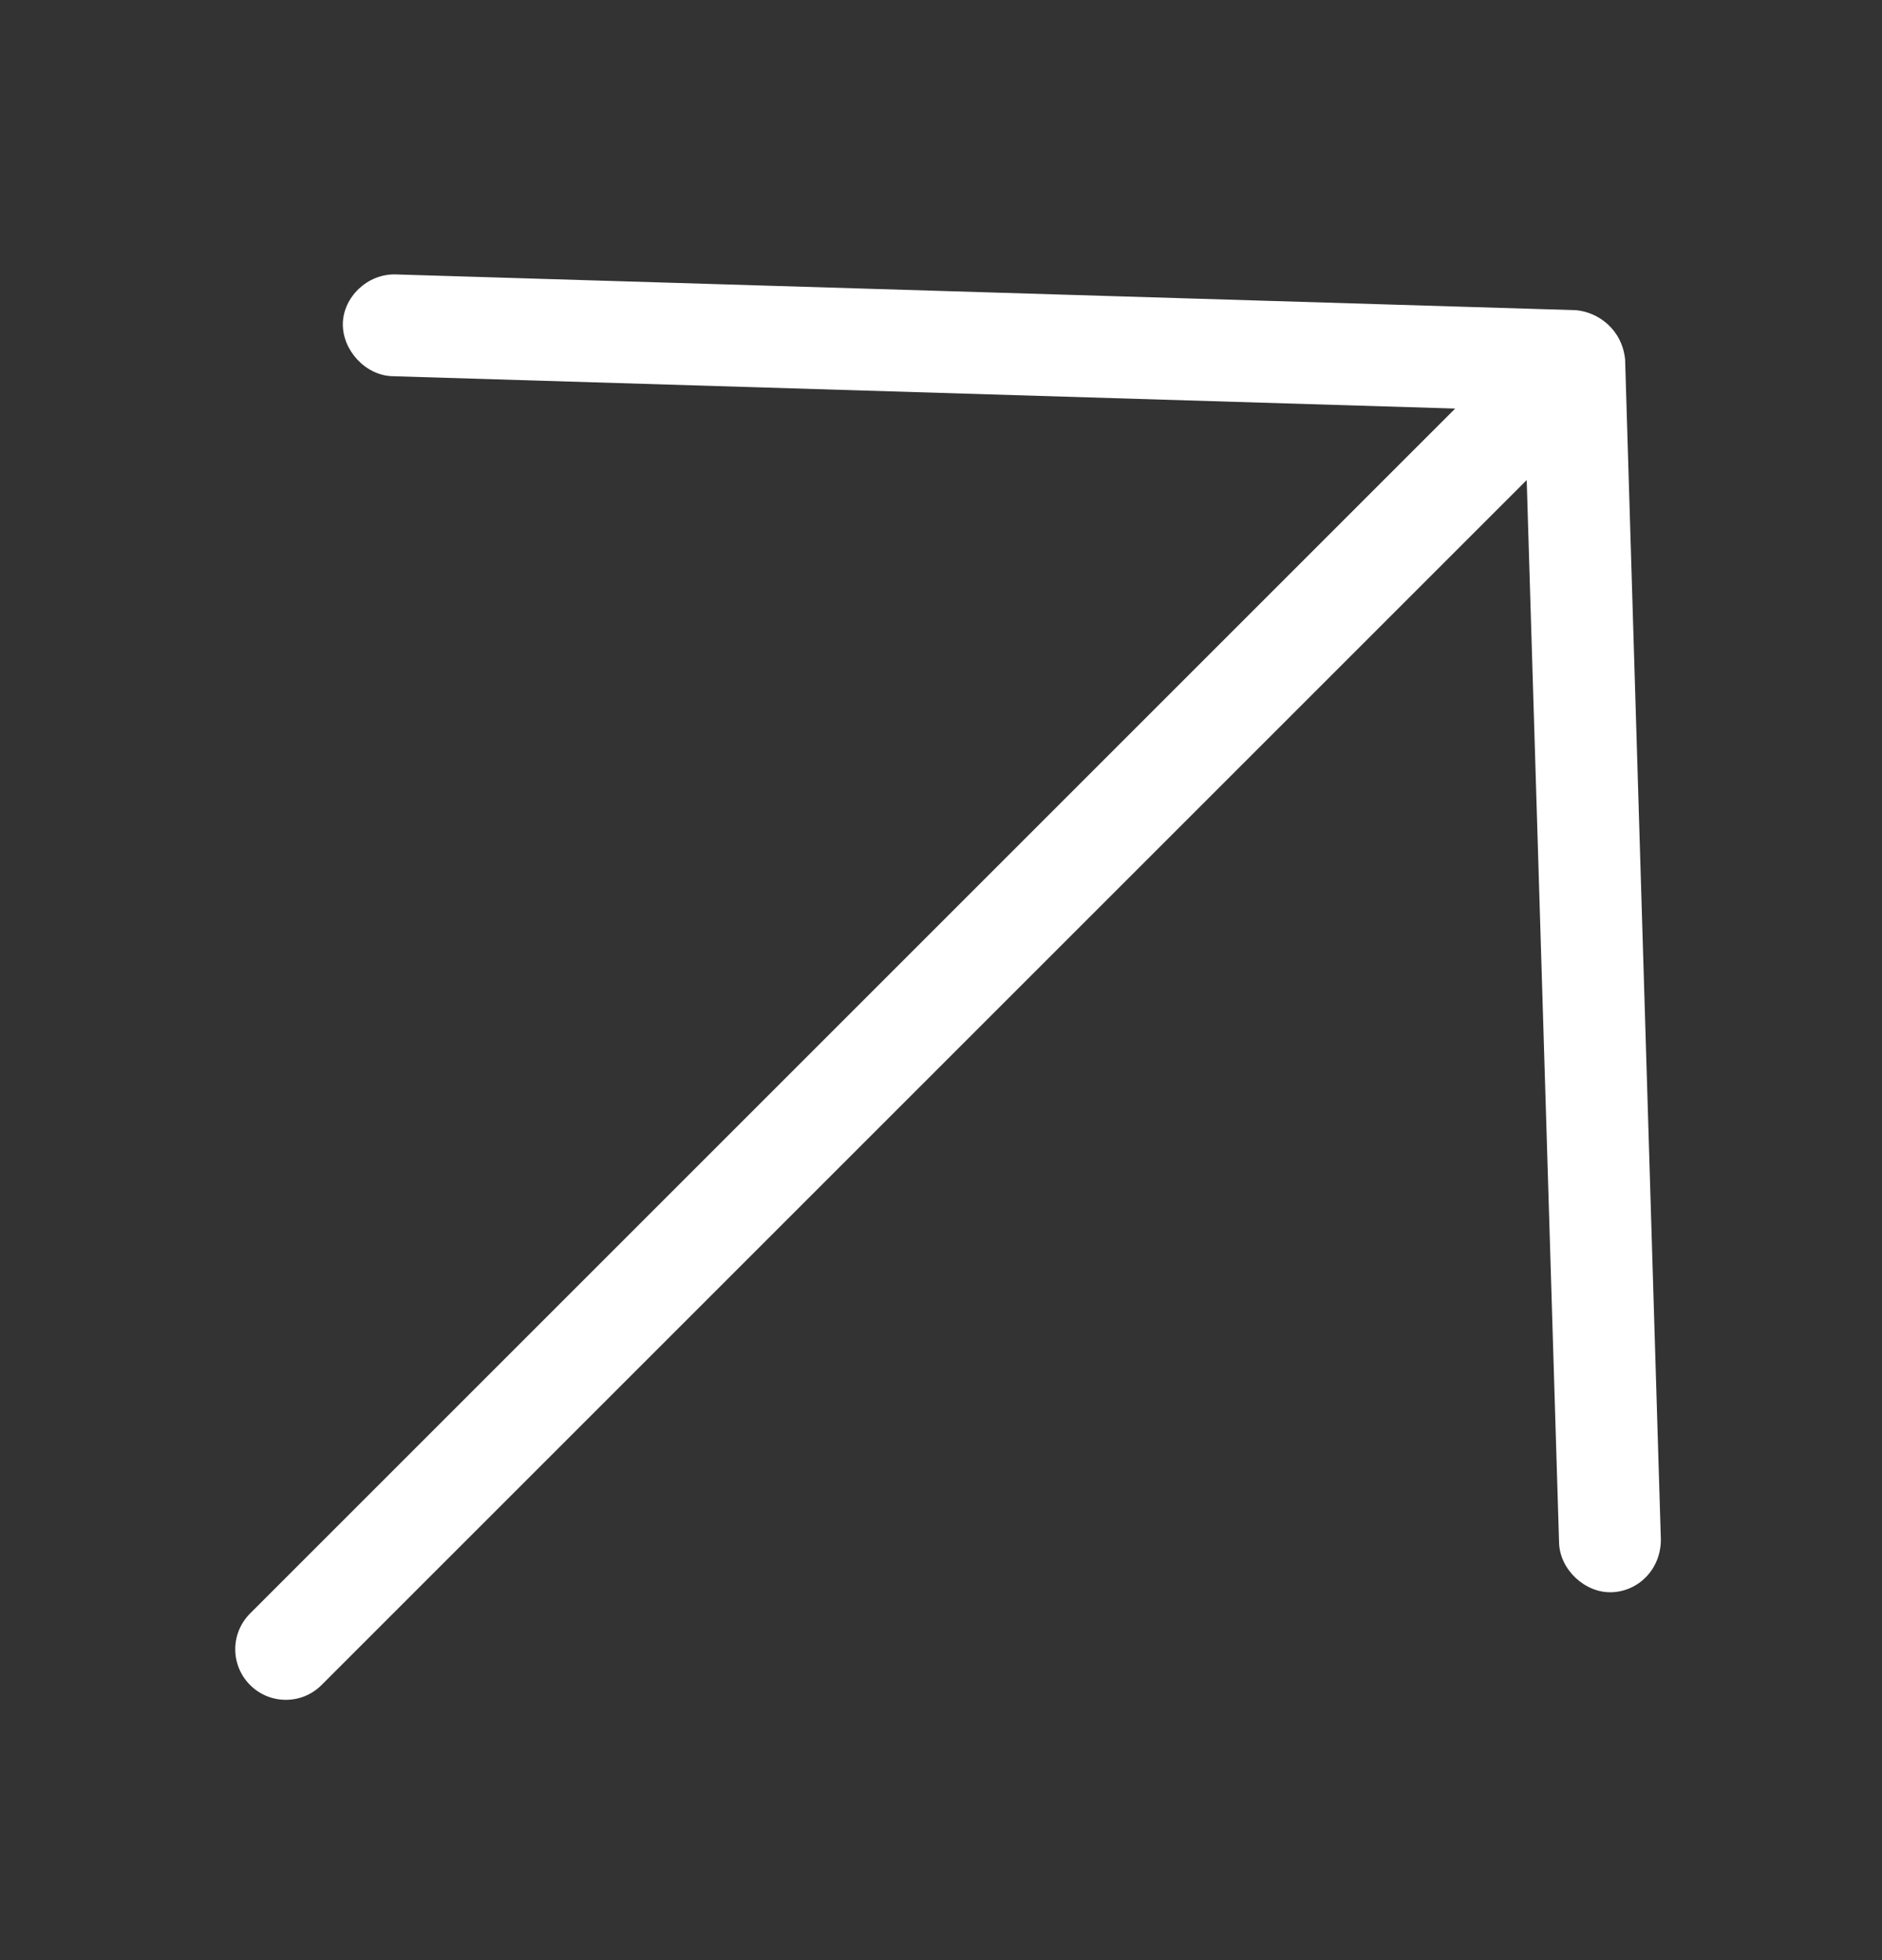 <svg width="24" height="25" viewBox="0 0 24 25" fill="none" xmlns="http://www.w3.org/2000/svg">
<rect x="0" y="0" width="24" height="25" fill="#333333" stroke="none"/>
<path d="M20.096 3.956L5.042 3.5C4.681 3.492 4.378 3.793 4.372 4.127C4.366 4.467 4.66 4.786 4.999 4.798L18.557 5.211L3.189 20.579C2.937 20.831 2.937 21.239 3.189 21.491C3.441 21.743 3.849 21.743 4.101 21.491L19.469 6.123L19.882 19.68C19.893 20.02 20.213 20.319 20.552 20.308C20.892 20.297 21.179 20.018 21.18 19.638L20.724 4.584C20.684 4.197 20.377 3.98 20.096 3.956Z" fill="white"/>
</svg>
